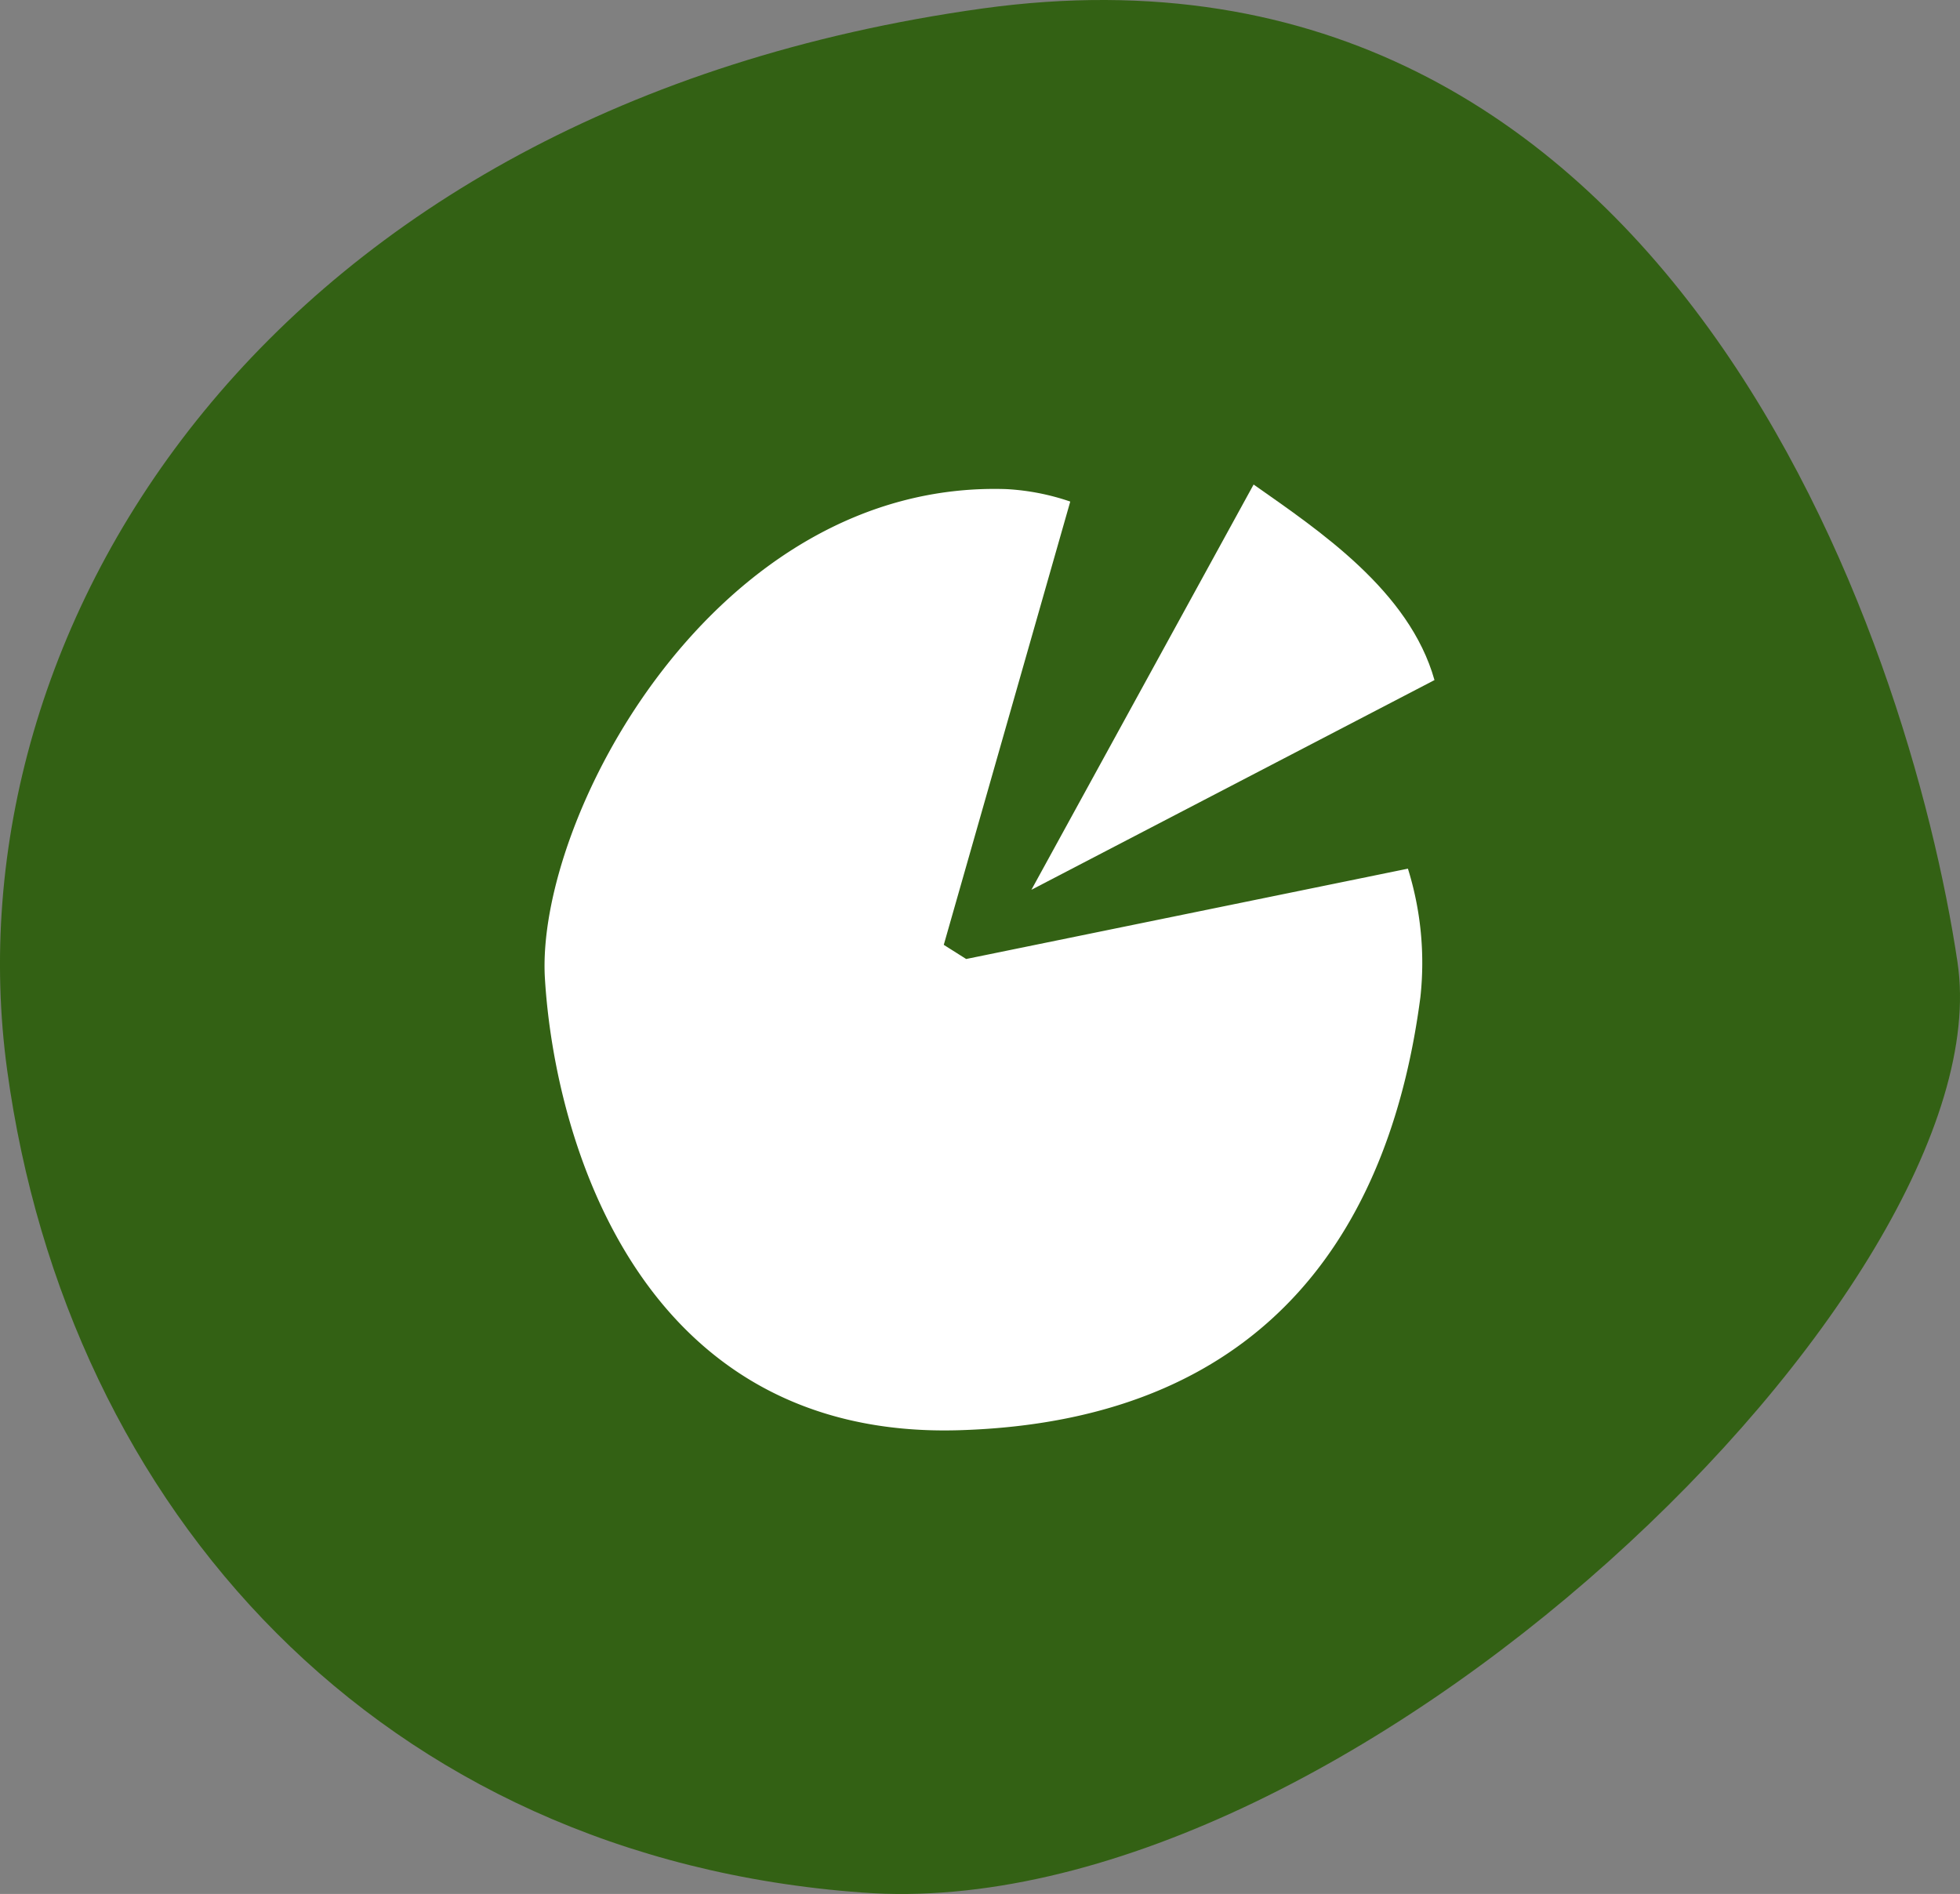 <svg xmlns="http://www.w3.org/2000/svg" viewBox="0 0 325.41 314.47"><rect x="0" y="0" width="325.41" height="314.47" fill="#808080" stroke="none"/><defs><style>.cls-1{fill:#336114;}.cls-1,.cls-2{fill-rule:evenodd;}.cls-2{fill:#fff;}</style></defs><g id="cercles_pleins" data-name="cercles pleins"><path id="CP_vert_fonce" data-name="CP vert fonce" class="cls-1" d="M173.69,14.94C54.93,31.5,1.79,118,11.77,191.15s62,130.77,141.94,136.61c79.95,6,189.86-101,181.88-154.44S287.63-.84,173.69,14.94" transform="translate(-10.59 -13.53)"/></g><g id="icones-blancs"><g id="camembert"><path class="cls-2" d="M177.65,94.74a39.06,39.06,0,0,1,10.63,2.07l-21,73.6,3.72,2.35,73.34-15a52.48,52.48,0,0,1,2.07,21.35C241.72,215,223,249.41,169.84,251s-67.18-48.44-68.78-75,28.13-82.81,76.59-81.26" transform="translate(-10.59 -13.53)"/><path class="cls-2" d="M218.71,94l-36.88,67.27,66.92-34.82c-4.17-14.84-19.17-24.83-30-32.45" transform="translate(-10.59 -13.53)"/></g></g></svg>